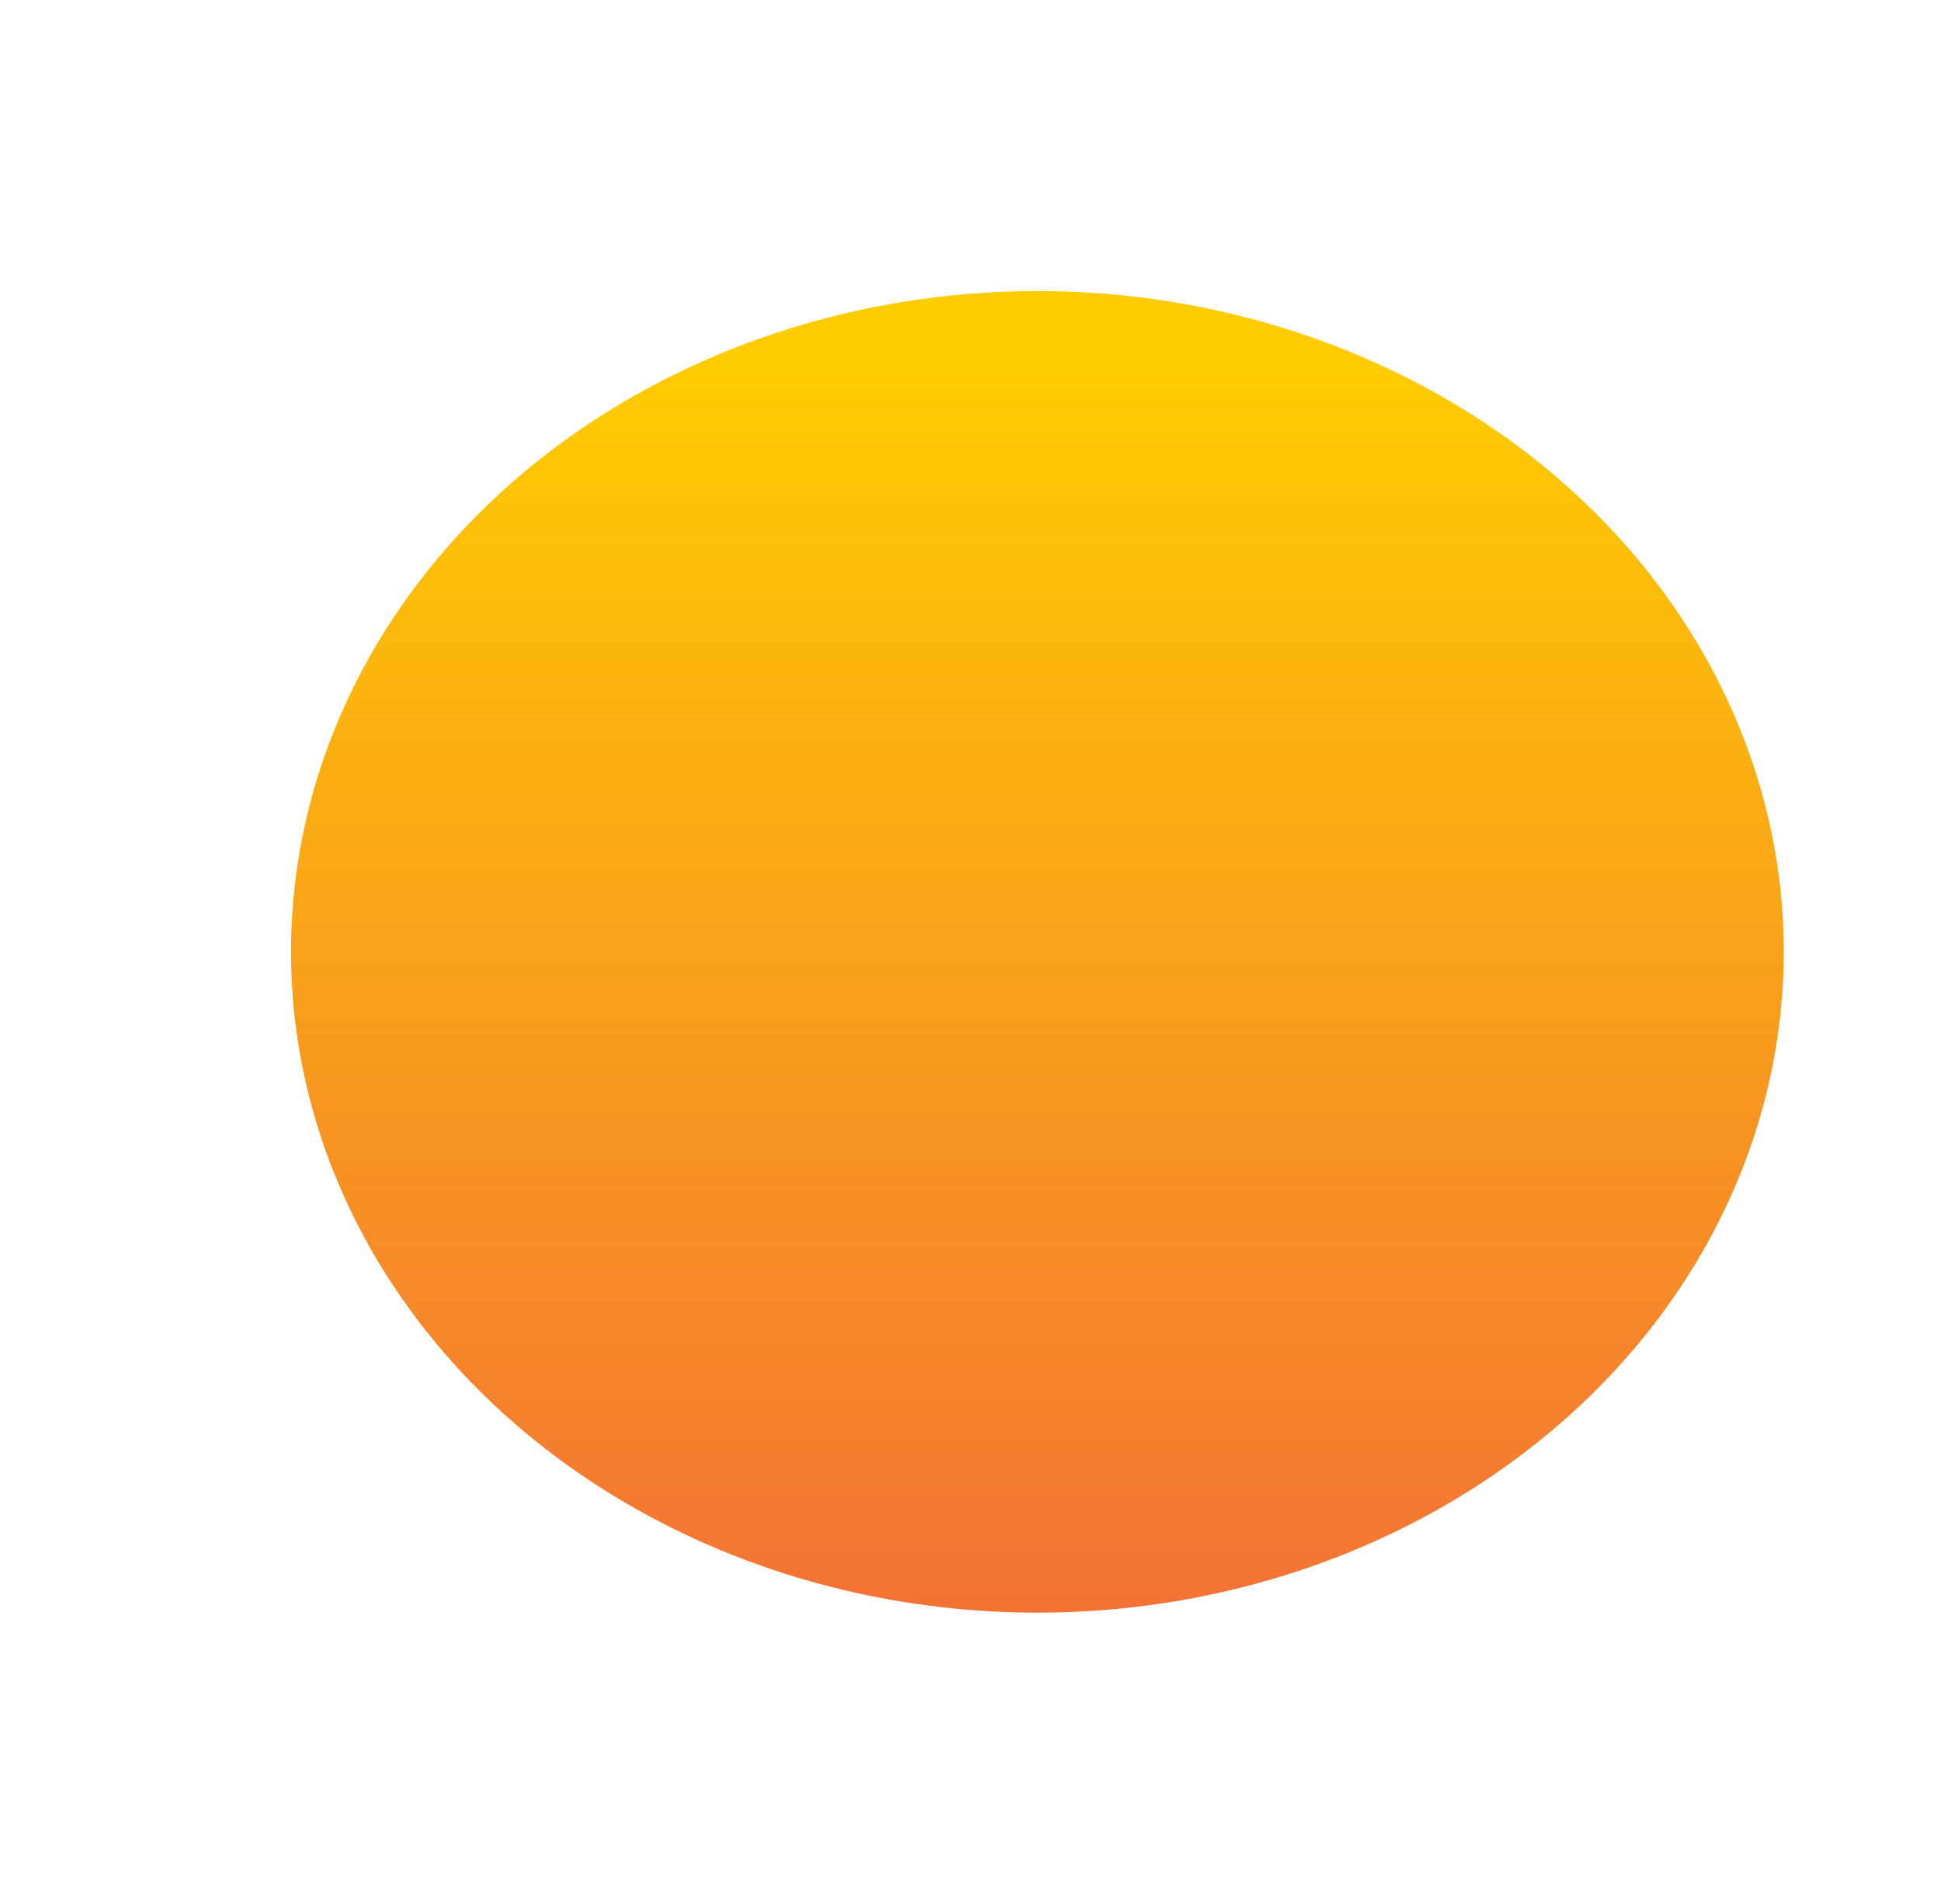<?xml version="1.0" encoding="UTF-8"?>
<svg width="827px" height="811px" viewBox="0 0 827 811" version="1.1" xmlns="http://www.w3.org/2000/svg" xmlns:xlink="http://www.w3.org/1999/xlink">
    <title>Oval</title>
    <defs>
        <linearGradient x1="31.507%" y1="4.164%" x2="31.507%" y2="100%" id="linearGradient-1">
            <stop stop-color="#FFCC00" offset="0%"></stop>
            <stop stop-color="#F37335" offset="100%"></stop>
        </linearGradient>
        <filter x="-23.6%" y="-26.6%" width="147.2%" height="153.3%" filterUnits="objectBoundingBox" id="filter-2">
            <feGaussianBlur stdDeviation="50" in="SourceGraphic"></feGaussianBlur>
        </filter>
    </defs>
    <g id="Final" stroke="none" stroke-width="1" fill="none" fill-rule="evenodd">
        <g id="Home-v3.Final" transform="translate(-773, -154)" fill="url(#linearGradient-1)">
            <g id="Group-8-Copy-3" transform="translate(-123, -42)">
                <ellipse id="Oval" style="mix-blend-mode: screen;" filter="url(#filter-2)" cx="1338" cy="601.5" rx="318" ry="281.5"></ellipse>
            </g>
        </g>
    </g>
</svg>